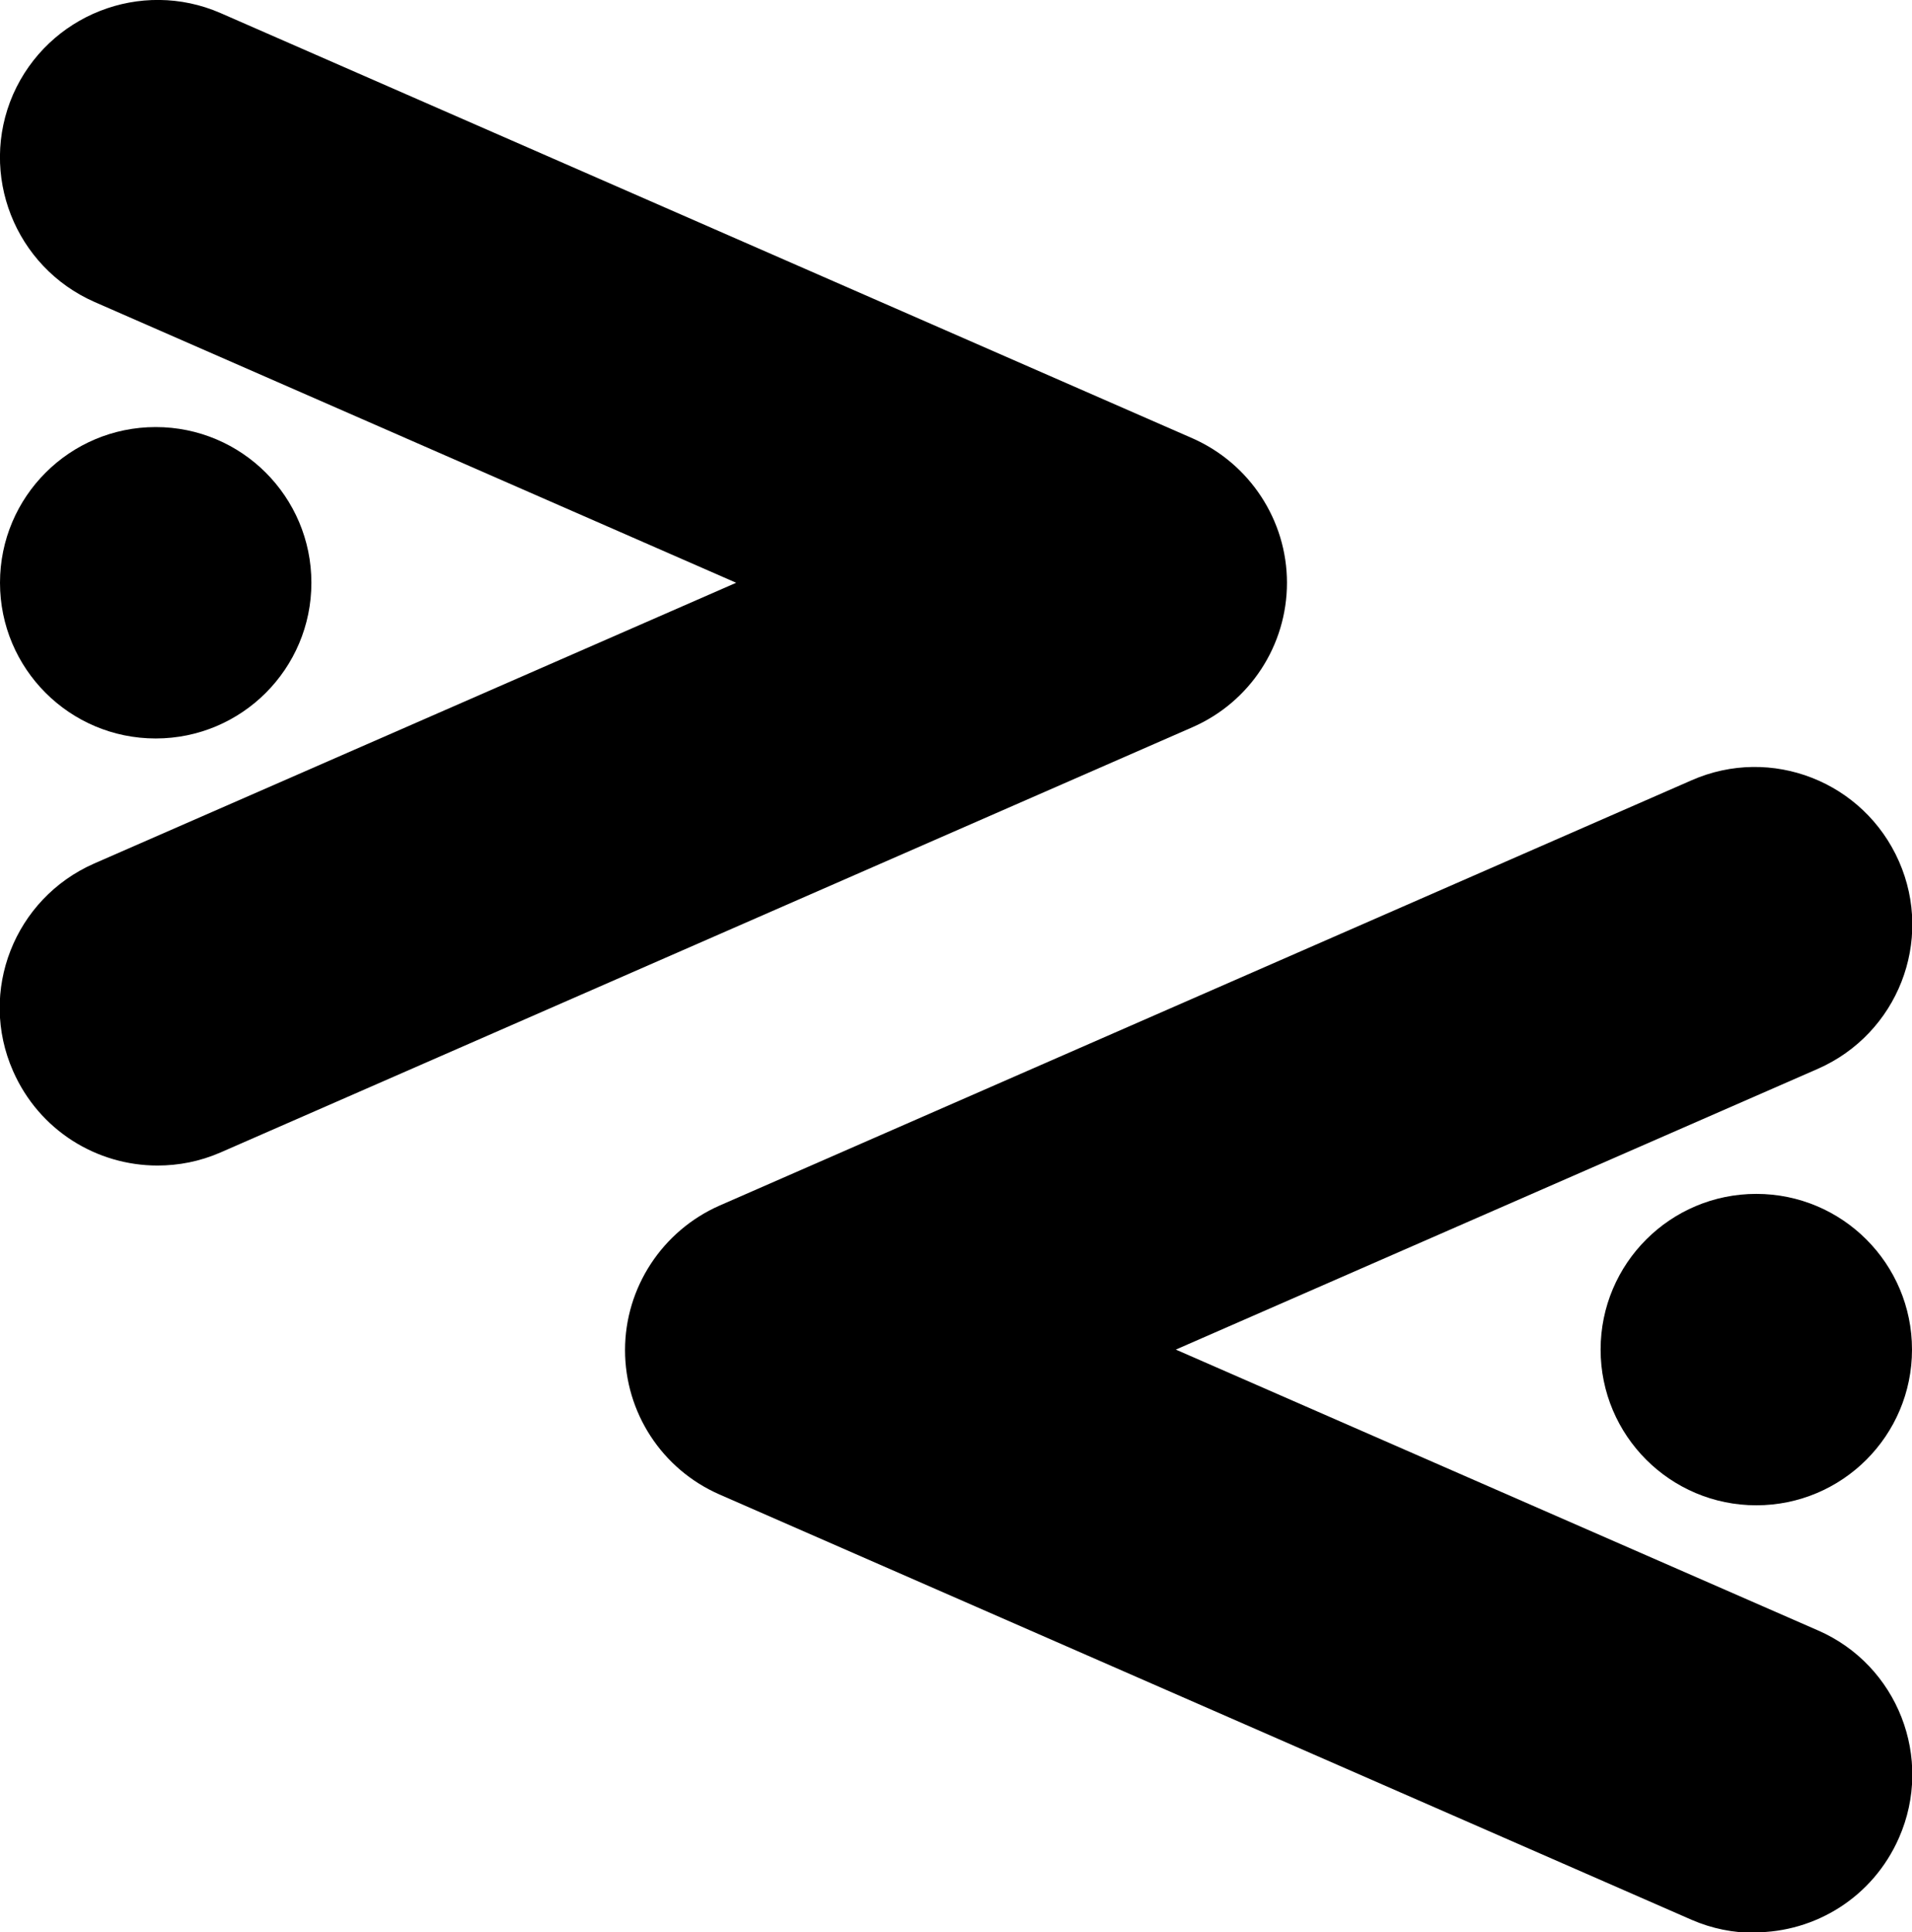 <svg xmlns="http://www.w3.org/2000/svg" id="Ebene_2" viewBox="0 0 424.9 429.4"><g id="Ebene_2-2"><g><g><path d="M35,259c-13.5,0-26.3-7.8-32.1-21-7.8-17.7.3-38.3,18-46.1l142.7-62.4L21,67.1C3.3,59.3-4.8,38.7,2.9,21,10.7,3.3,31.3-4.8,49,2.9l216,94.5c12.7,5.6,21,18.2,21,32.1s-8.2,26.5-21,32.1l-216,94.5c-4.6,2-9.3,2.9-14,2.9h0Z"></path><circle cx="34.6" cy="129.5" r="34.6"></circle></g><g><path d="M389.9,429.4c13.5,0,26.3-7.8,32.1-21,7.8-17.7-.3-38.4-18-46.1l-142.7-62.4,142.7-62.4c17.7-7.8,25.8-28.4,18-46.1-7.8-17.7-28.4-25.8-46.1-18l-216,94.5c-12.7,5.6-21,18.2-21,32.1s8.2,26.5,21,32.1l216,94.5c4.6,2,9.3,2.9,14,2.9h0Z"></path><circle cx="390.3" cy="299.9" r="34.6"></circle></g></g></g></svg>